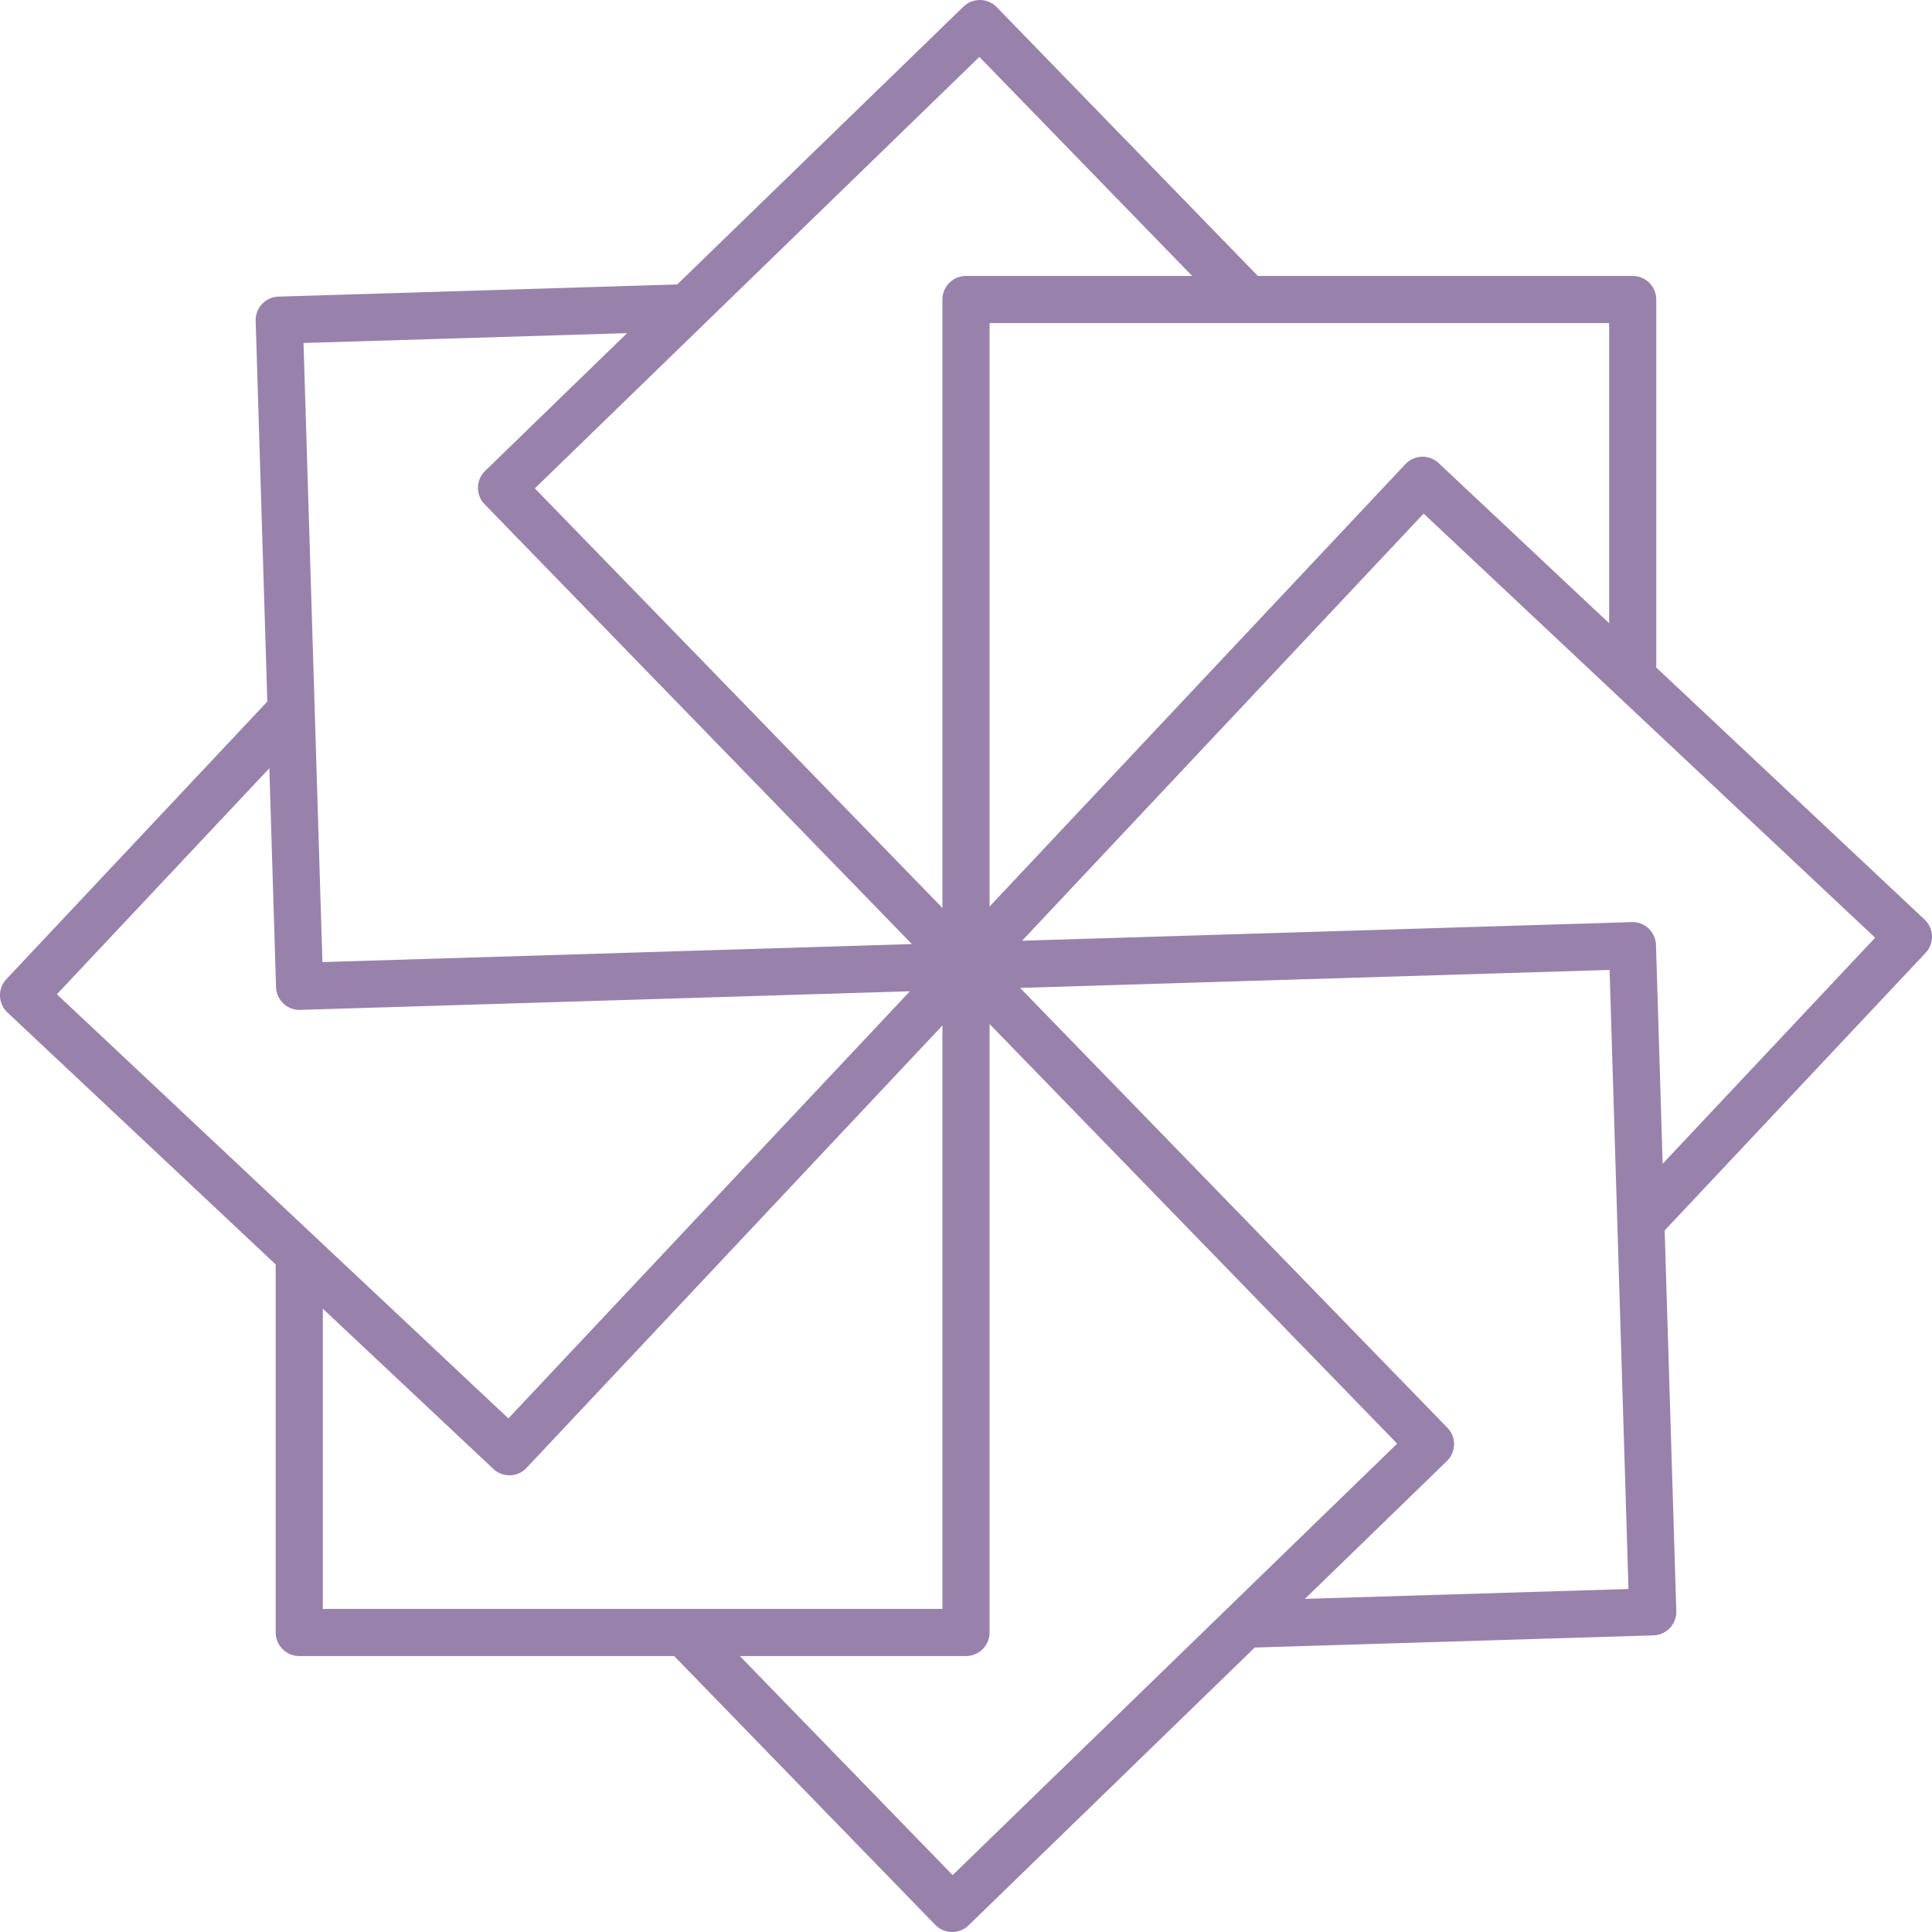 <svg xmlns="http://www.w3.org/2000/svg" width="60" height="60" fill="none"><path fill="#9882AC" d="M8.562 39.27v11.428c0 .404.328.732.732.732h11.642l8.11 8.348a.73.73 0 0 0 1.034.015l8.887-8.627 12.383-.378a.732.732 0 0 0 .709-.753l-.361-11.823 8.103-8.62a.732.732 0 0 0-.032-1.035l-8.332-7.826V9.302a.732.732 0 0 0-.731-.732H39.064L30.954.222A.732.732 0 0 0 29.92.207l-8.888 8.627-12.382.378a.731.731 0 0 0-.71.753l.362 11.823-8.103 8.62a.731.731 0 0 0 .032 1.035l8.331 7.826zm1.464 10.696v-9.322l5.294 4.973a.729.729 0 0 0 1.034-.032l12.914-13.738v18.12H10.026zm19.56 8.268-6.61-6.804H30a.732.732 0 0 0 .732-.732V31.803l12.658 13.03-13.805 13.4zm10.939-8.58 4.41-4.28a.731.731 0 0 0 .014-1.035L31.681 30.681l18.306-.559.587 19.226-10.05.306zm17.709-20.532-6.599 7.02-.207-6.796a.73.73 0 0 0-.754-.709l-18.932.578 12.47-13.265 14.022 13.172zm-8.26-19.088v9.322l-5.294-4.973a.731.731 0 0 0-1.034.032L30.732 28.153v-18.12h19.242zm-19.56-8.268 6.61 6.804H30a.732.732 0 0 0-.732.732v18.895L16.61 15.167l13.805-13.4zm-10.939 8.58-4.41 4.28a.731.731 0 0 0-.014 1.035l13.268 13.658-18.306.559-.587-19.226 10.05-.306zM8.365 23.858l.207 6.796c.013.396.338.71.731.71l.023-.001 18.932-.578-12.47 13.265L1.767 30.878l6.599-7.02z"/></svg>